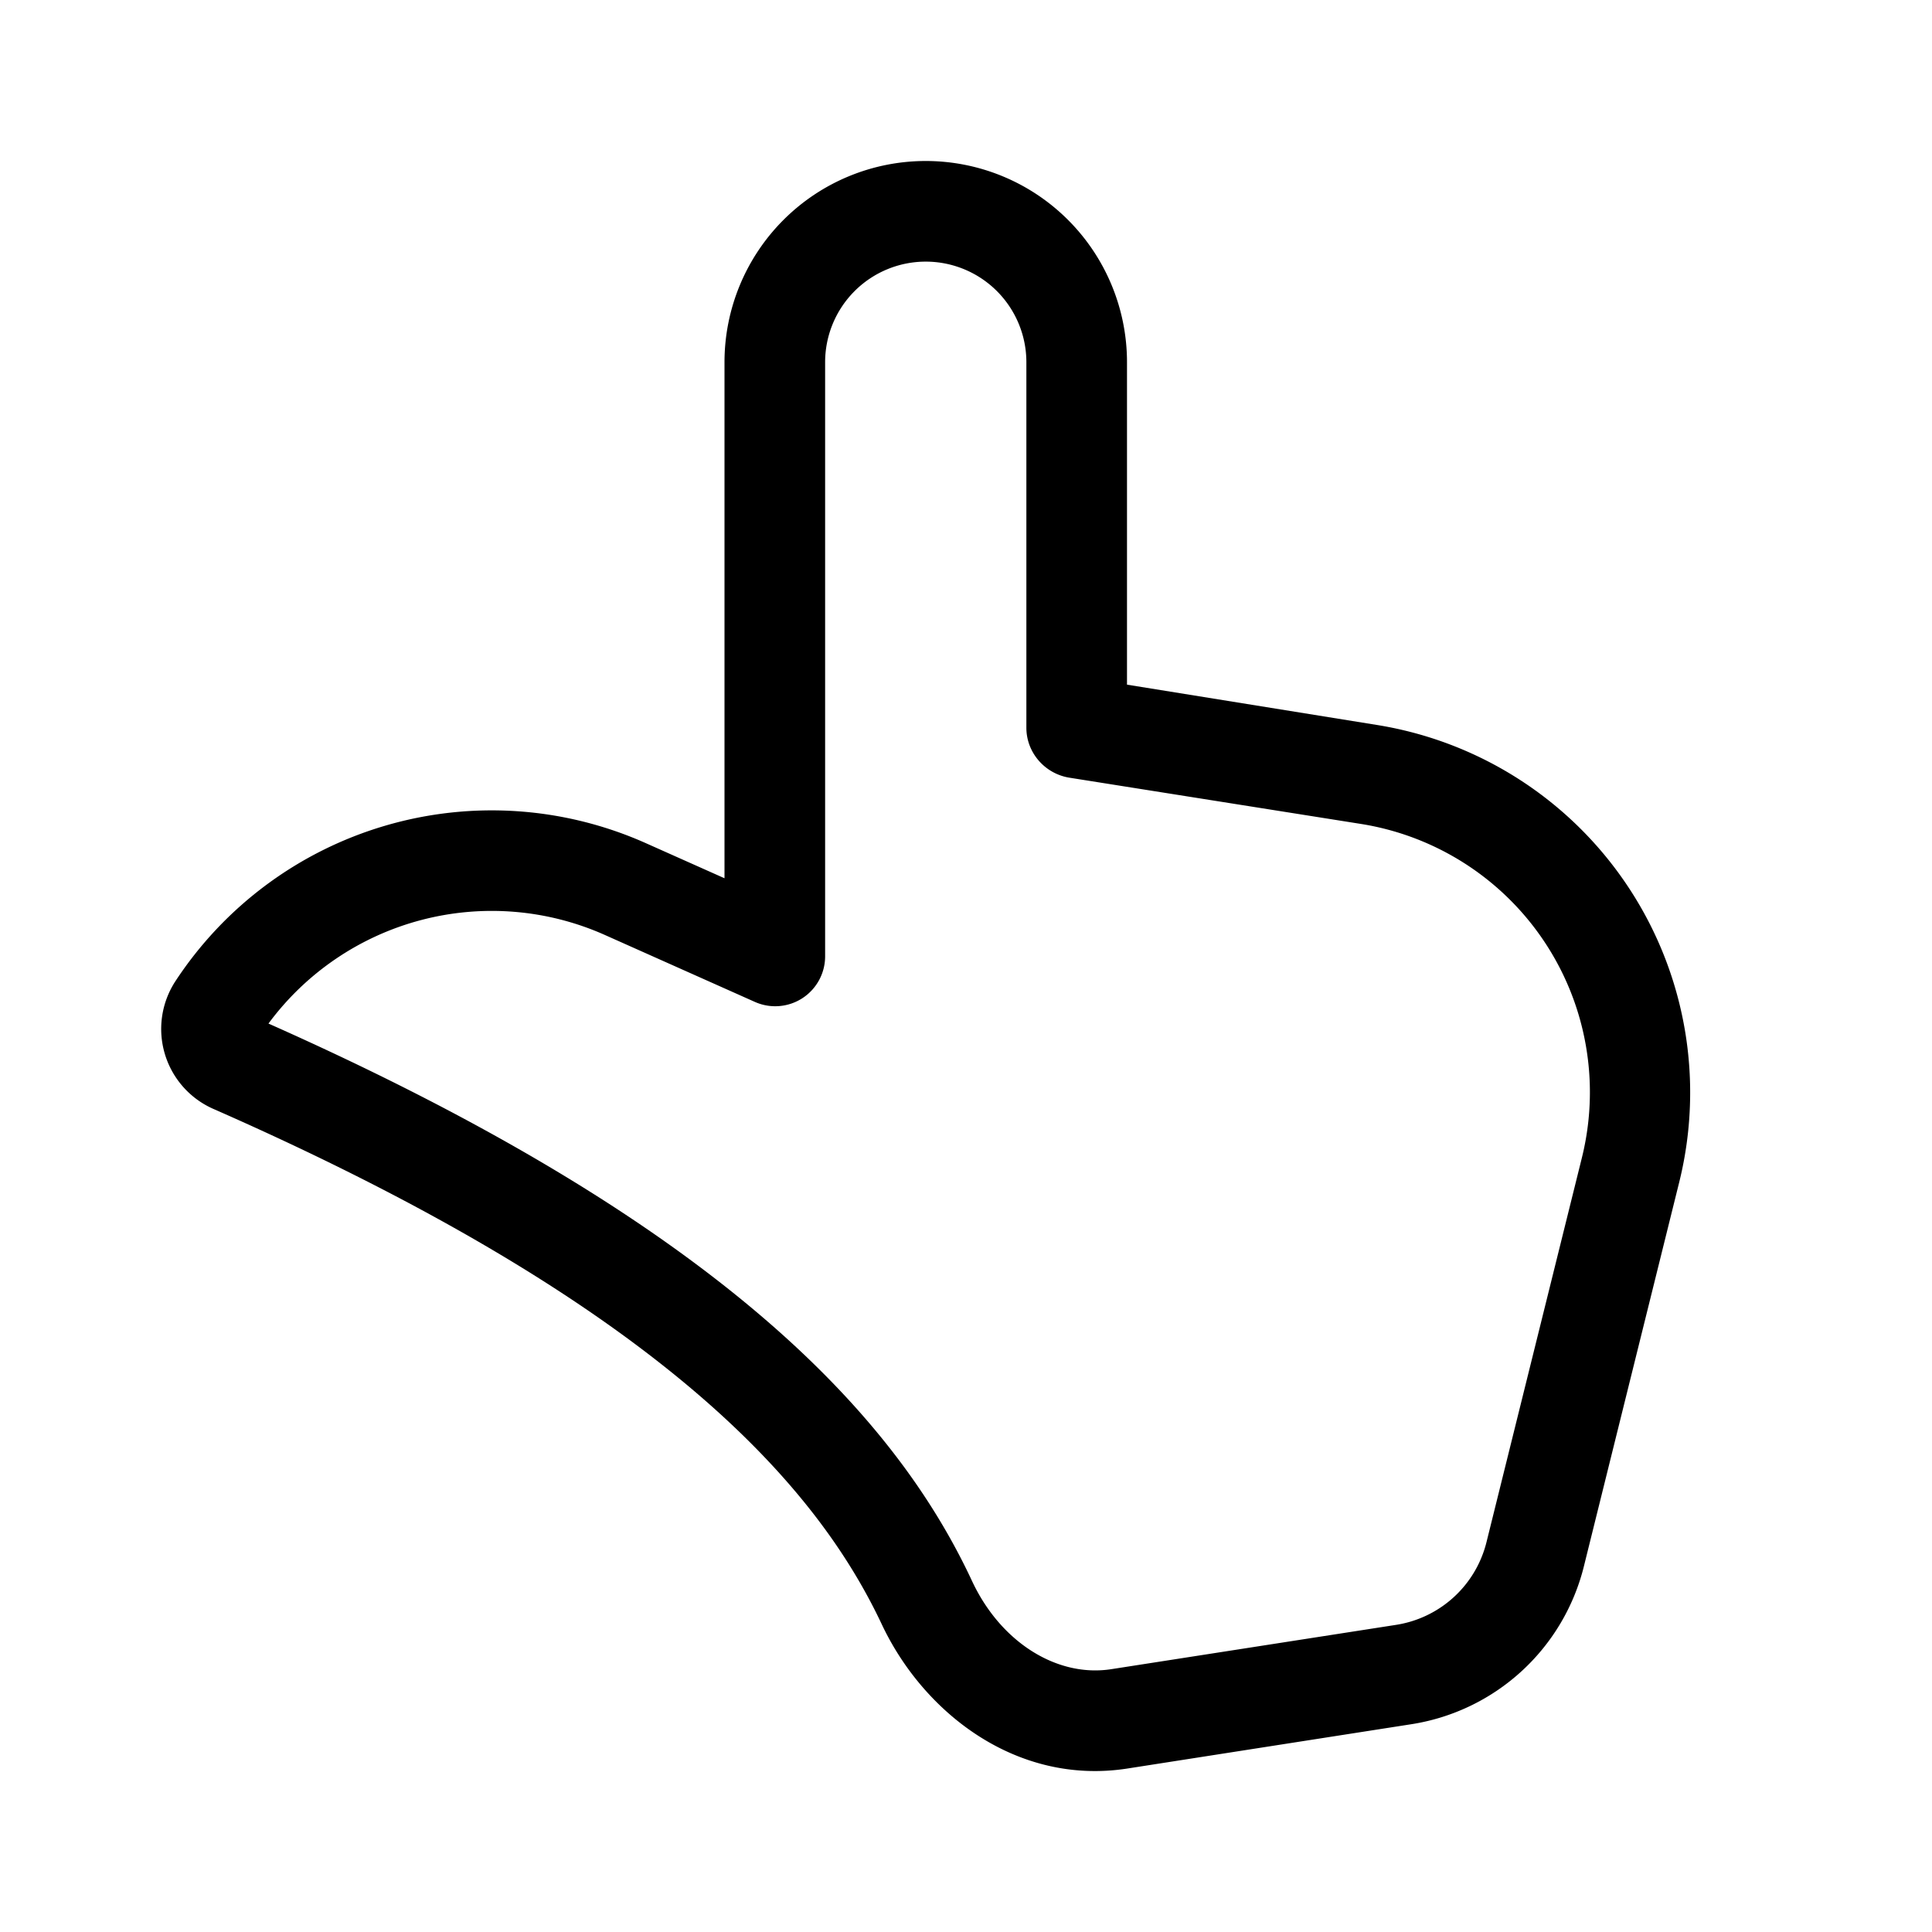 <svg width="48" height="48" viewBox="0 0 48 48" xmlns="http://www.w3.org/2000/svg"><path d="M23 6.5A2.5 2.5 0 0 0 20.5 9v14.75a1.24 1.24 0 0 1-1.75 1.14l-3.72-1.66a6.9 6.9 0 0 0-8.36 2.2c11.3 5.02 15.59 9.8 17.48 13.85.71 1.52 2.11 2.4 3.46 2.19l7.07-1.1a2.75 2.75 0 0 0 2.25-2.05l2.37-9.55a6.75 6.75 0 0 0-5.49-8.3l-7.25-1.15c-.6-.1-1.06-.62-1.06-1.24V9A2.5 2.5 0 0 0 23 6.5ZM18 9a5 5 0 0 1 10 0v8.01l6.2 1a9.25 9.25 0 0 1 7.52 11.36l-2.37 9.55a5.25 5.25 0 0 1-4.3 3.92L28 43.94c-2.74.42-5.06-1.38-6.1-3.6C20.32 37 16.57 32.5 5.3 27.55a2.17 2.17 0 0 1-.95-3.16 9.4 9.4 0 0 1 11.7-3.44l1.95.87V9Z"/></svg>
